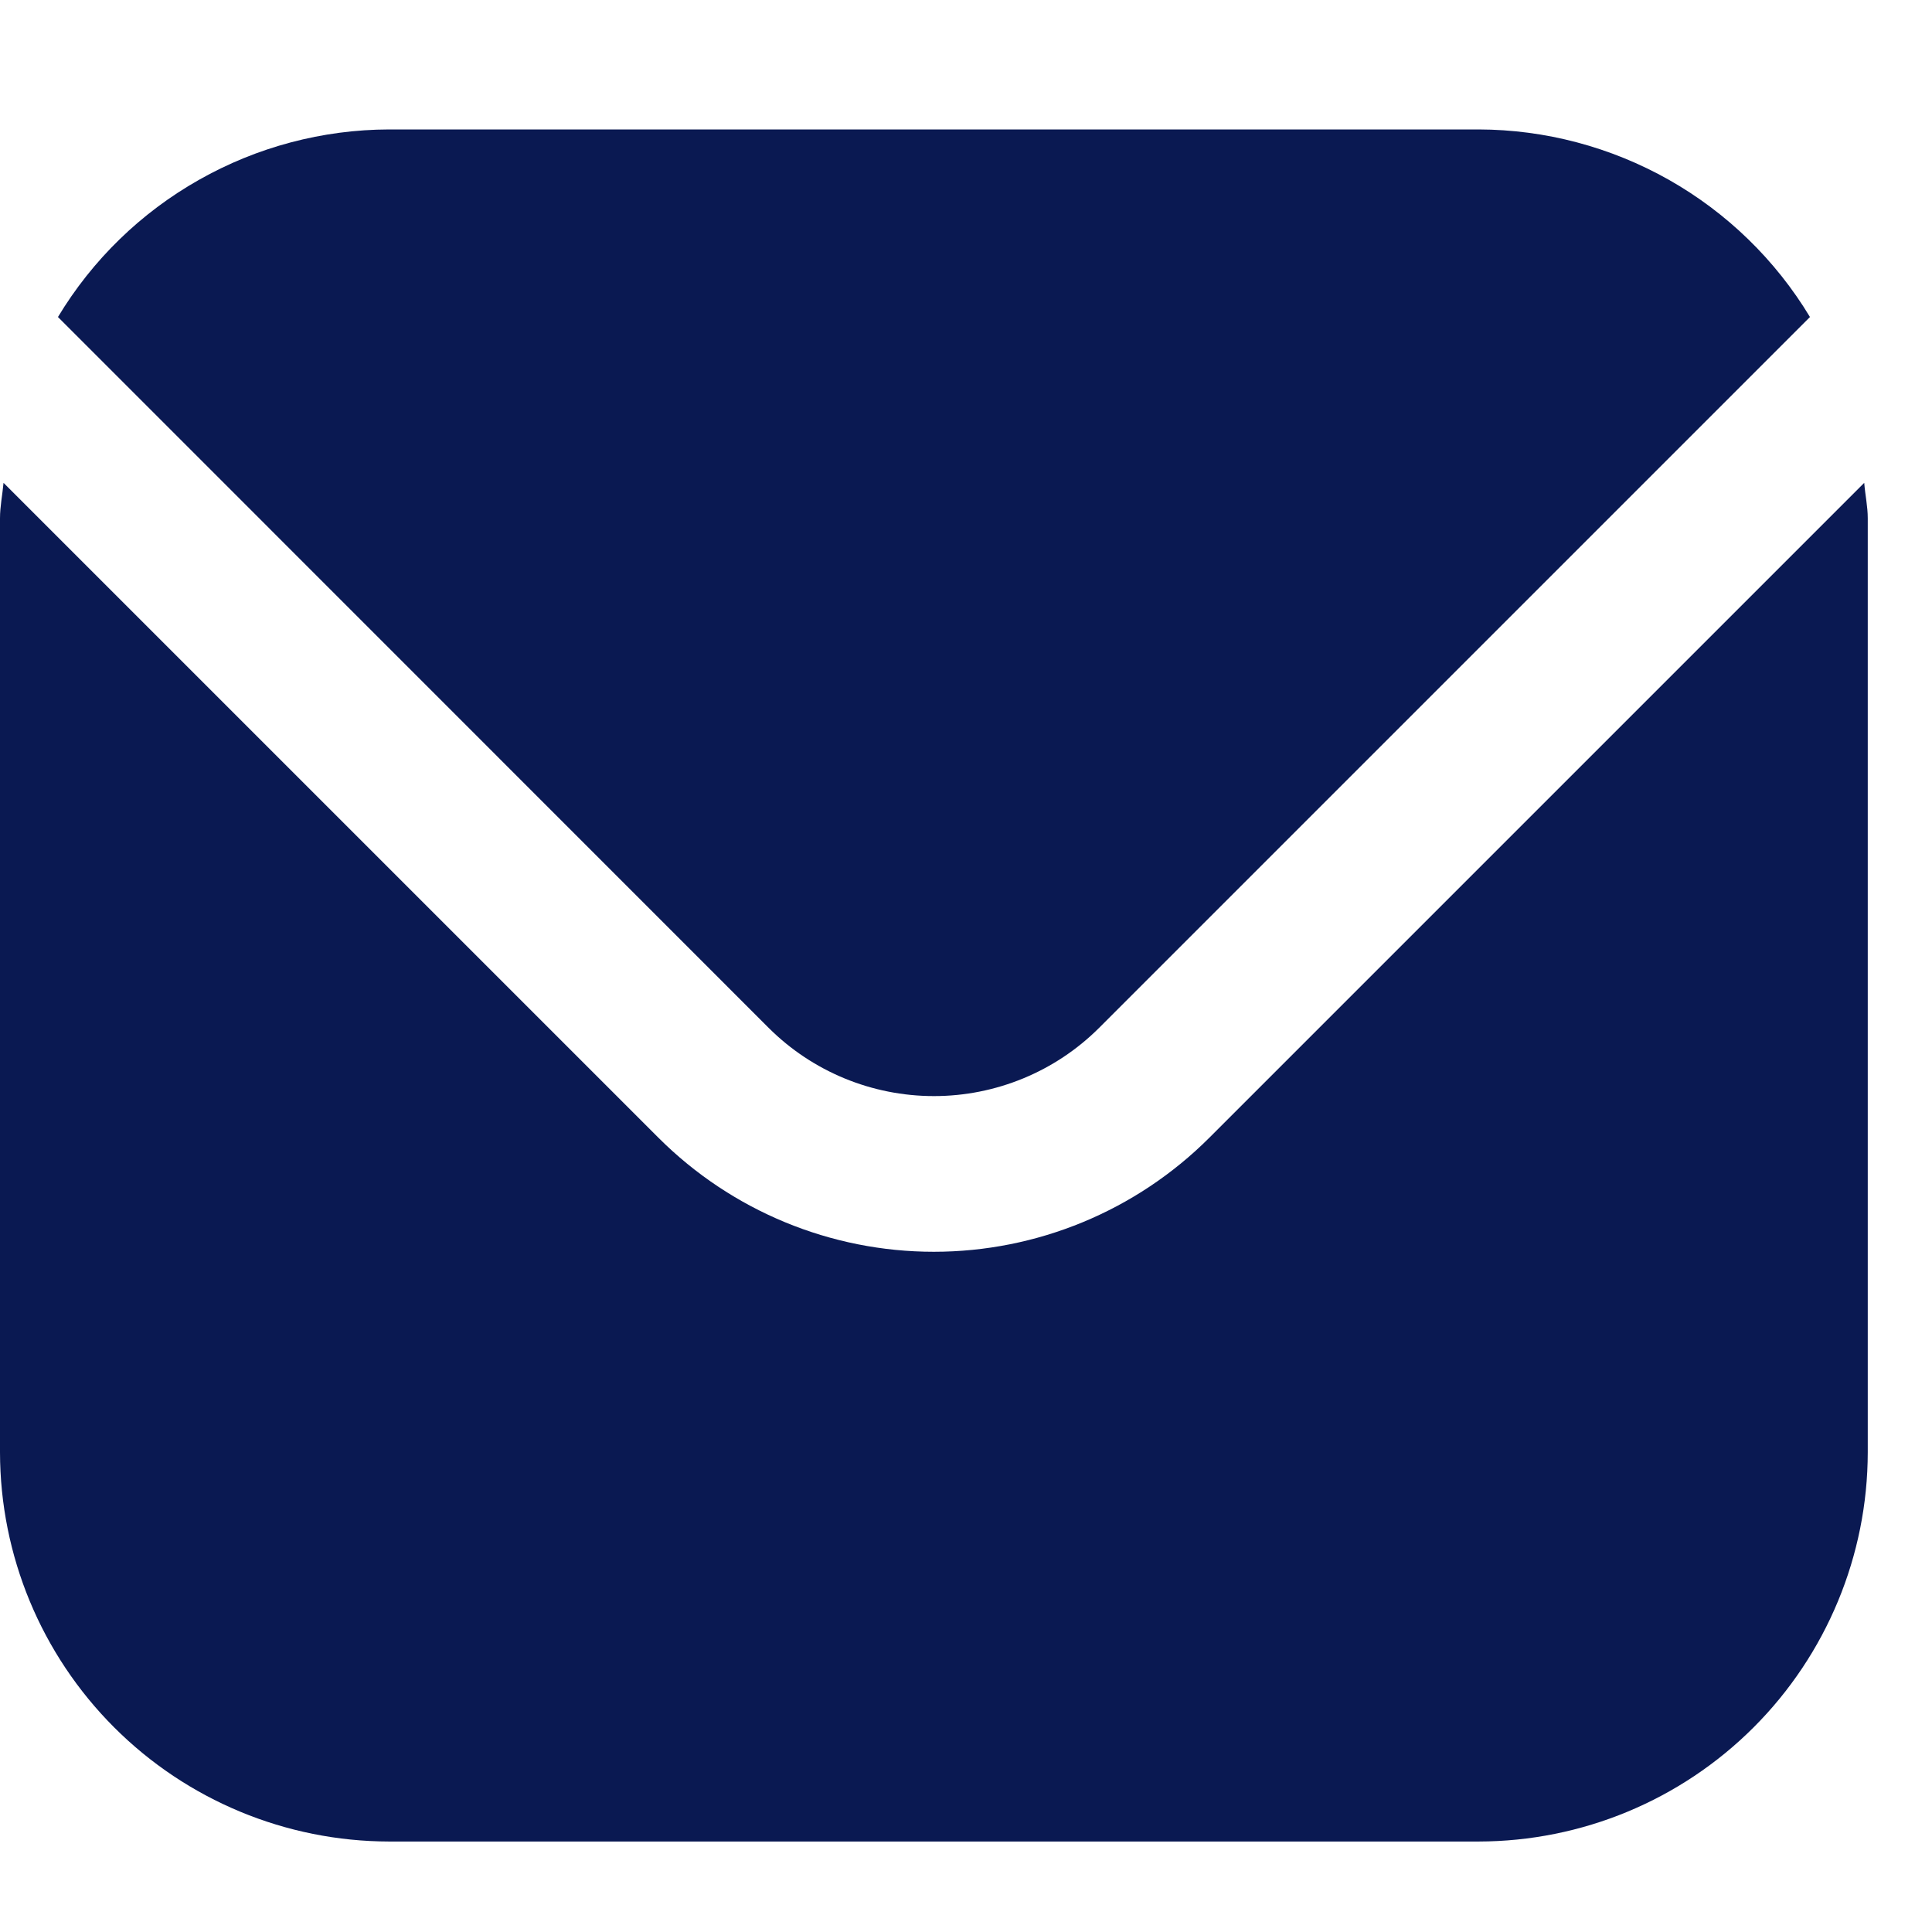 <svg width="12" height="12" viewBox="0 0 12 12" fill="none" xmlns="http://www.w3.org/2000/svg">
<g clip-path="url(#clip0_1882_18202)">
<path d="M11.579 2.999L7.51 7.068C7.056 7.521 6.441 7.775 5.8 7.775C5.16 7.775 4.545 7.521 4.091 7.068L0.022 2.999C0.015 3.075 0 3.145 0 3.22V9.021C0.001 9.662 0.256 10.276 0.709 10.729C1.162 11.182 1.776 11.437 2.417 11.438H9.184C9.825 11.437 10.439 11.182 10.892 10.729C11.345 10.276 11.6 9.662 11.601 9.021V3.22C11.601 3.145 11.585 3.075 11.579 2.999Z" fill="#0A1952"/>
<path d="M6.826 6.385L11.242 1.969C11.028 1.614 10.726 1.321 10.366 1.117C10.005 0.913 9.598 0.805 9.184 0.804H2.417C2.003 0.805 1.596 0.913 1.236 1.117C0.875 1.321 0.574 1.614 0.36 1.969L4.775 6.385C5.047 6.656 5.416 6.808 5.801 6.808C6.185 6.808 6.554 6.656 6.826 6.385Z" fill="#0A1952"/>
</g>
<defs>
<clipPath id="clip0_1882_18202">
<rect width="11.601" height="11.601" fill="white" transform="translate(0 0.32)"/>
</clipPath>
</defs>
</svg>
